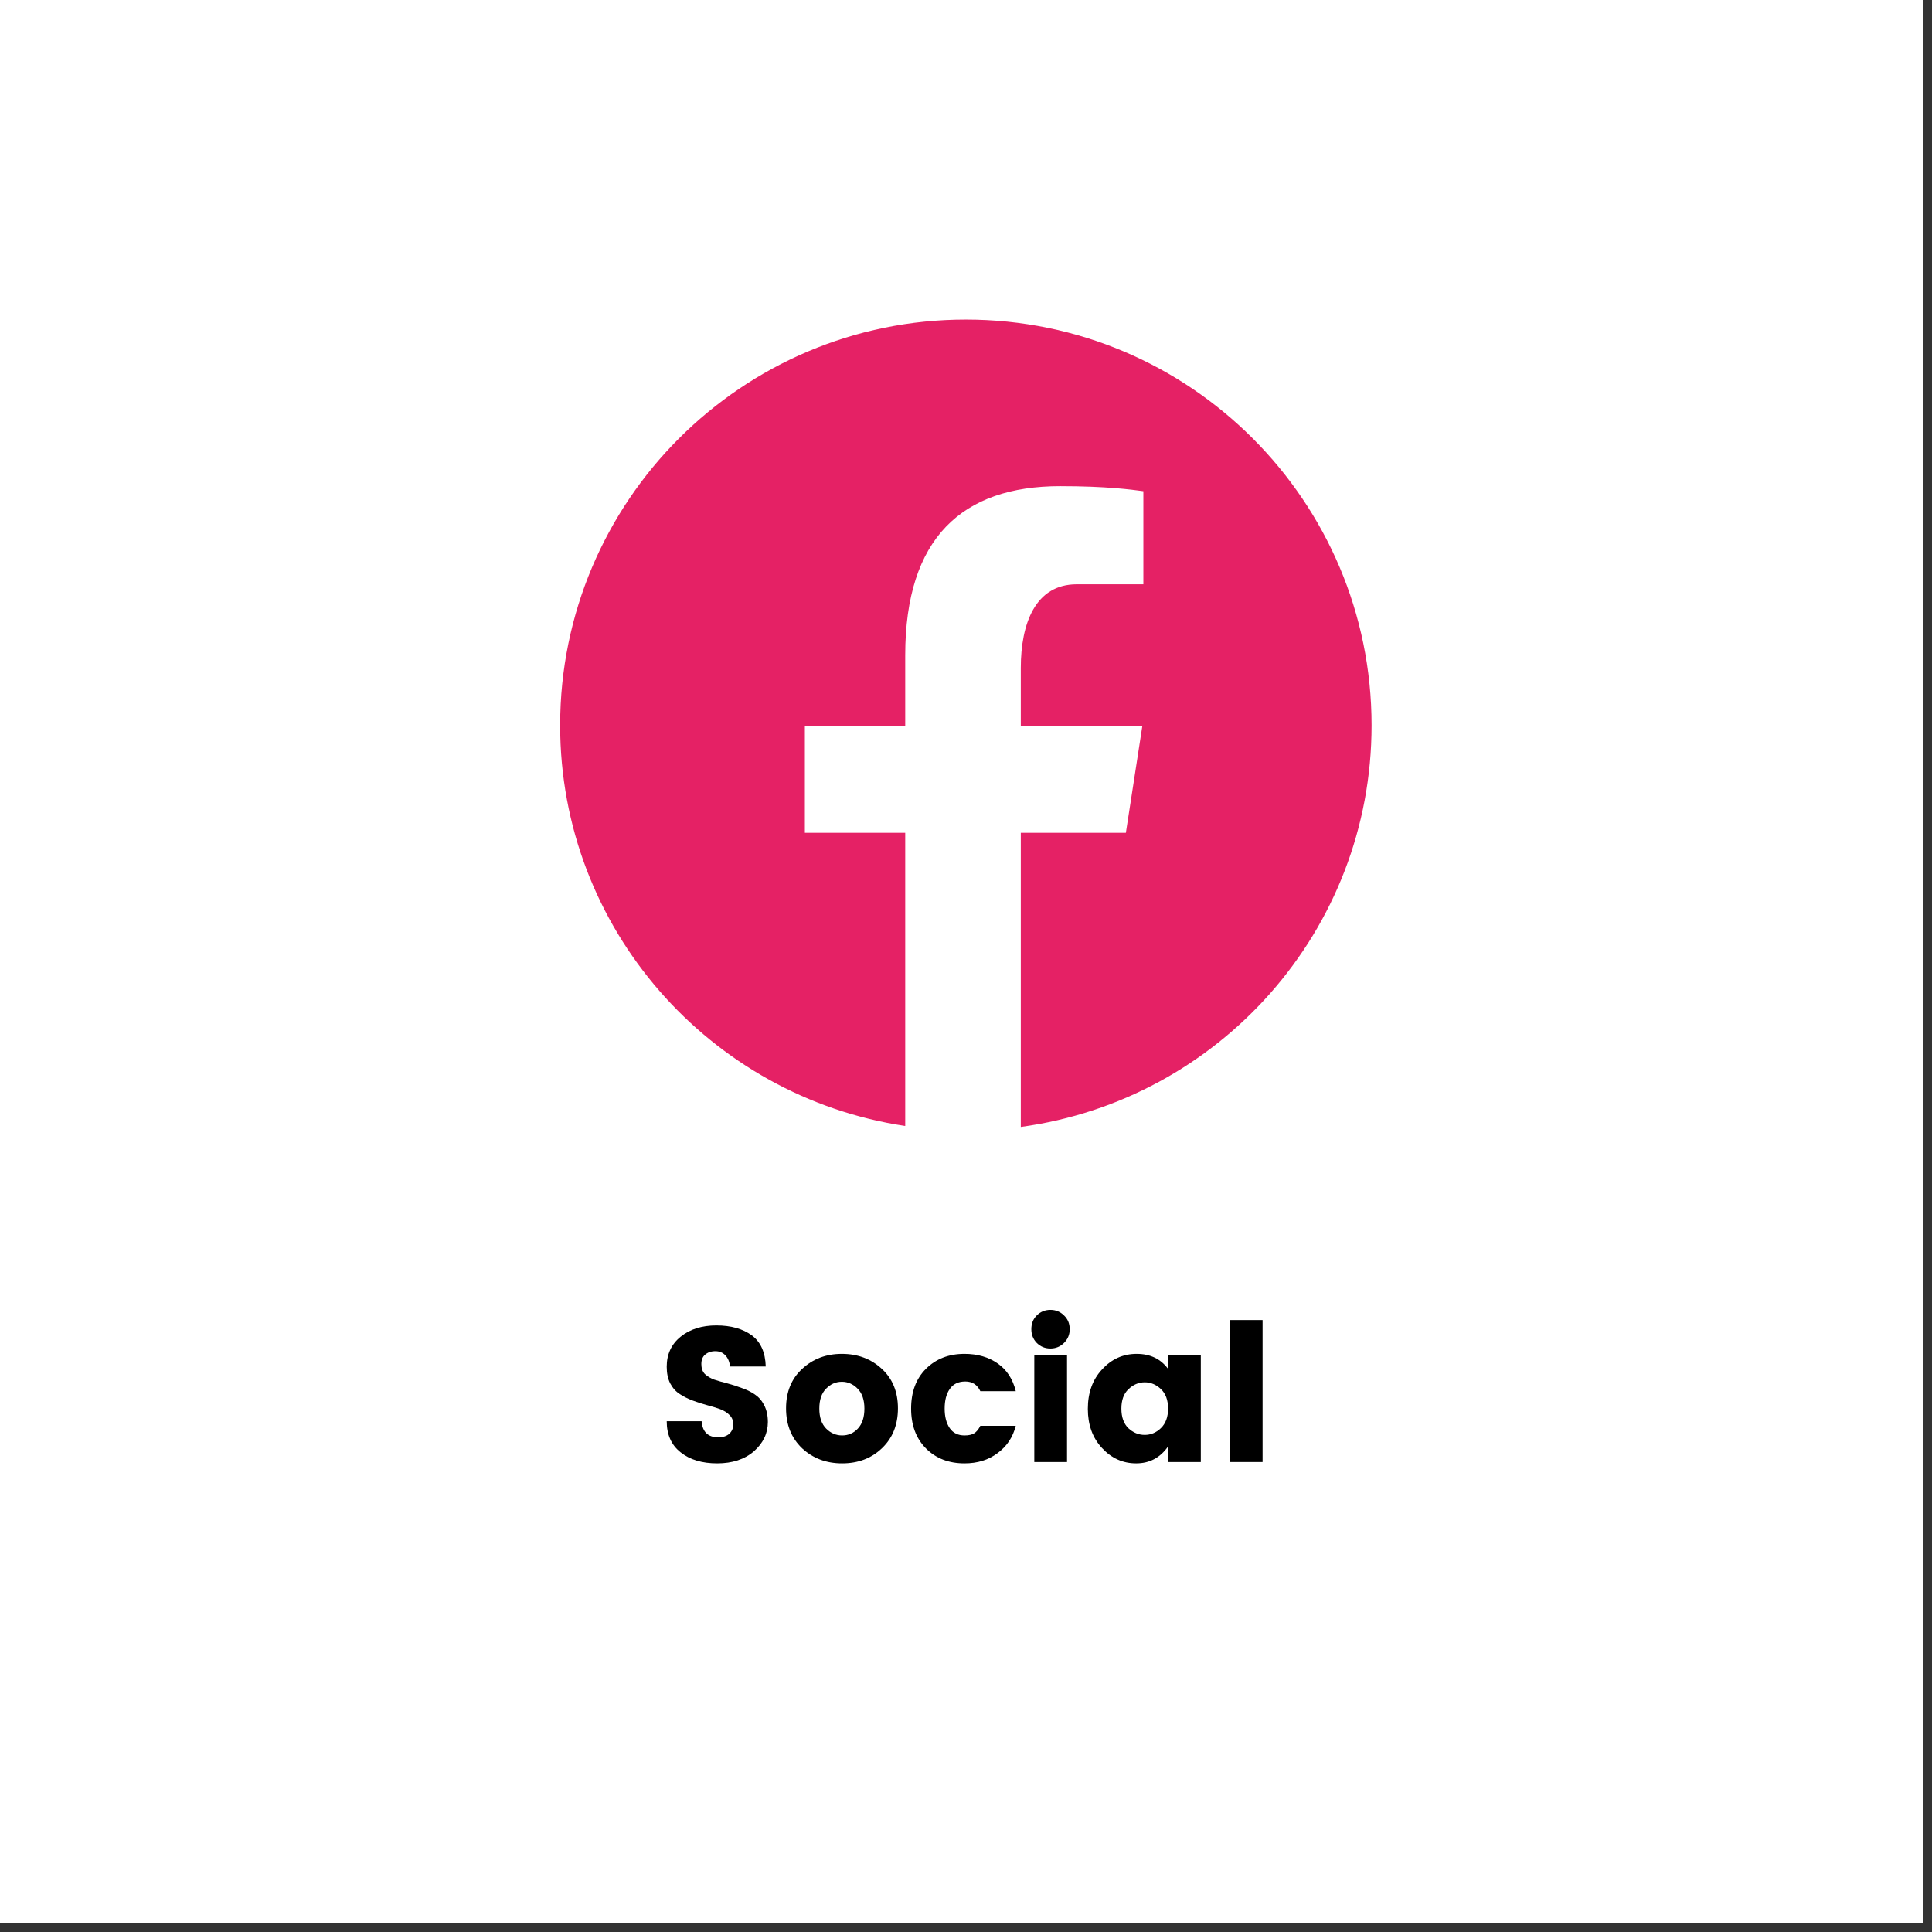 <?xml version="1.0" encoding="UTF-8"?><svg xmlns="http://www.w3.org/2000/svg" xmlns:xlink="http://www.w3.org/1999/xlink" width="112.5pt" zoomAndPan="magnify" viewBox="0 0 112.5 112.5" height="112.5pt" preserveAspectRatio="xMidYMid meet" version="1.2"><rect x="0" y="0" width="112.5" height="112.5" fill="#333333" stroke="none"/><defs><g/><clipPath xml:id="clip1" id="clip1"><path d="M 0 0 L 112.004 0 L 112.004 112.004 L 0 112.004 Z M 0 0 "/></clipPath><clipPath xml:id="clip2" id="clip2"><path d="M 32.617 18.52 L 79.867 18.52 L 79.867 65.77 L 32.617 65.77 Z M 32.617 18.52 "/></clipPath></defs><g xml:id="surface1" id="surface1"><g clip-rule="nonzero" clip-path="url(#clip1)"><path style=" stroke:none;fill-rule:nonzero;fill:rgb(100%,100%,100%);fill-opacity:1;" d="M 0 0 L 112.5 0 L 112.5 120 L 0 120 Z M 0 0 "/><path style=" stroke:none;fill-rule:nonzero;fill:rgb(100%,100%,100%);fill-opacity:1;" d="M 0 0 L 112.5 0 L 112.5 112.5 L 0 112.5 Z M 0 0 "/><path style=" stroke:none;fill-rule:nonzero;fill:rgb(100%,100%,100%);fill-opacity:1;" d="M 0 0 L 112.5 0 L 112.5 112.5 L 0 112.5 Z M 0 0 "/></g><g clip-rule="nonzero" clip-path="url(#clip2)"><path style=" stroke:none;fill-rule:nonzero;fill:rgb(89.799%,12.939%,39.609%);fill-opacity:1;" d="M 56.242 18.609 C 43.195 18.609 32.617 29.188 32.617 42.234 C 32.617 54.078 41.344 63.859 52.711 65.566 L 52.711 48.496 L 46.867 48.496 L 46.867 42.285 L 52.711 42.285 L 52.711 38.152 C 52.711 31.312 56.047 28.309 61.73 28.309 C 64.453 28.309 65.895 28.512 66.578 28.602 L 66.578 34.023 L 62.699 34.023 C 60.285 34.023 59.441 36.312 59.441 38.895 L 59.441 42.289 L 66.516 42.289 L 65.559 48.496 L 59.441 48.496 L 59.441 65.621 C 70.973 64.055 79.867 54.195 79.867 42.234 C 79.867 29.188 69.293 18.609 56.242 18.609 Z M 56.242 18.609 "/></g><g style="fill:rgb(0%,0%,0%);fill-opacity:1;"><g transform="translate(38.151, 85.133)"><path style="stroke:none;" d="M 3.5 -6.453 C 3.258 -6.453 3.062 -6.383 2.906 -6.25 C 2.758 -6.125 2.688 -5.941 2.688 -5.703 C 2.688 -5.461 2.754 -5.27 2.891 -5.125 C 3.035 -4.988 3.219 -4.879 3.438 -4.797 C 3.664 -4.723 3.922 -4.648 4.203 -4.578 C 4.484 -4.504 4.758 -4.414 5.031 -4.312 C 5.312 -4.219 5.566 -4.094 5.797 -3.938 C 6.023 -3.789 6.207 -3.582 6.344 -3.312 C 6.488 -3.039 6.562 -2.711 6.562 -2.328 C 6.562 -1.672 6.289 -1.102 5.75 -0.625 C 5.207 -0.156 4.492 0.078 3.609 0.078 C 2.734 0.078 2.023 -0.133 1.484 -0.562 C 0.941 -0.988 0.672 -1.594 0.672 -2.375 L 2.703 -2.375 C 2.754 -1.75 3.078 -1.438 3.672 -1.438 C 3.941 -1.438 4.156 -1.504 4.312 -1.641 C 4.469 -1.785 4.547 -1.969 4.547 -2.188 C 4.547 -2.414 4.473 -2.598 4.328 -2.734 C 4.191 -2.879 4.008 -2.992 3.781 -3.078 C 3.551 -3.16 3.297 -3.238 3.016 -3.312 C 2.742 -3.383 2.469 -3.473 2.188 -3.578 C 1.914 -3.68 1.664 -3.805 1.438 -3.953 C 1.207 -4.098 1.02 -4.305 0.875 -4.578 C 0.738 -4.848 0.672 -5.172 0.672 -5.547 C 0.672 -6.273 0.941 -6.859 1.484 -7.297 C 2.023 -7.734 2.719 -7.953 3.562 -7.953 C 4.414 -7.953 5.102 -7.758 5.625 -7.375 C 6.145 -6.988 6.414 -6.383 6.438 -5.562 L 4.359 -5.562 C 4.328 -5.844 4.234 -6.062 4.078 -6.219 C 3.93 -6.375 3.738 -6.453 3.5 -6.453 Z M 3.5 -6.453 "/></g></g><g style="fill:rgb(0%,0%,0%);fill-opacity:1;"><g transform="translate(45.381, 85.133)"><path style="stroke:none;" d="M 4.578 -1.953 C 4.828 -2.223 4.953 -2.609 4.953 -3.109 C 4.953 -3.617 4.82 -4.004 4.562 -4.266 C 4.301 -4.535 3.992 -4.672 3.641 -4.672 C 3.285 -4.672 2.977 -4.535 2.719 -4.266 C 2.457 -4.004 2.328 -3.617 2.328 -3.109 C 2.328 -2.609 2.457 -2.223 2.719 -1.953 C 2.988 -1.68 3.301 -1.547 3.656 -1.547 C 4.02 -1.547 4.328 -1.68 4.578 -1.953 Z M 1.328 -0.797 C 0.703 -1.391 0.391 -2.164 0.391 -3.125 C 0.391 -4.082 0.703 -4.848 1.328 -5.422 C 1.953 -6.004 2.723 -6.297 3.641 -6.297 C 4.566 -6.297 5.344 -6.004 5.969 -5.422 C 6.594 -4.848 6.906 -4.082 6.906 -3.125 C 6.906 -2.164 6.594 -1.391 5.969 -0.797 C 5.352 -0.211 4.582 0.078 3.656 0.078 C 2.738 0.078 1.961 -0.211 1.328 -0.797 Z M 1.328 -0.797 "/></g></g><g style="fill:rgb(0%,0%,0%);fill-opacity:1;"><g transform="translate(52.679, 85.133)"><path style="stroke:none;" d="M 1.234 -0.797 C 0.66 -1.379 0.375 -2.148 0.375 -3.109 C 0.375 -4.078 0.66 -4.848 1.234 -5.422 C 1.816 -6.004 2.566 -6.297 3.484 -6.297 C 4.242 -6.297 4.891 -6.109 5.422 -5.734 C 5.953 -5.359 6.301 -4.82 6.469 -4.125 L 4.406 -4.125 C 4.227 -4.5 3.938 -4.688 3.531 -4.688 C 3.125 -4.688 2.82 -4.539 2.625 -4.25 C 2.426 -3.969 2.328 -3.586 2.328 -3.109 C 2.328 -2.641 2.426 -2.258 2.625 -1.969 C 2.82 -1.688 3.109 -1.547 3.484 -1.547 C 3.723 -1.547 3.91 -1.586 4.047 -1.672 C 4.18 -1.754 4.301 -1.898 4.406 -2.109 L 6.469 -2.109 C 6.301 -1.441 5.945 -0.91 5.406 -0.516 C 4.875 -0.117 4.234 0.078 3.484 0.078 C 2.566 0.078 1.816 -0.211 1.234 -0.797 Z M 1.234 -0.797 "/></g></g><g style="fill:rgb(0%,0%,0%);fill-opacity:1;"><g transform="translate(59.383, 85.133)"><path style="stroke:none;" d="M 2.578 -6.938 C 2.359 -6.719 2.094 -6.609 1.781 -6.609 C 1.469 -6.609 1.203 -6.719 0.984 -6.938 C 0.773 -7.156 0.672 -7.422 0.672 -7.734 C 0.672 -8.055 0.773 -8.32 0.984 -8.531 C 1.203 -8.75 1.469 -8.859 1.781 -8.859 C 2.094 -8.859 2.359 -8.75 2.578 -8.531 C 2.797 -8.32 2.906 -8.055 2.906 -7.734 C 2.906 -7.422 2.797 -7.156 2.578 -6.938 Z M 0.844 0 L 0.844 -6.234 L 2.75 -6.234 L 2.75 0 Z M 0.844 0 "/></g></g><g style="fill:rgb(0%,0%,0%);fill-opacity:1;"><g transform="translate(62.97, 85.133)"><path style="stroke:none;" d="M 4.625 -1.969 C 4.906 -2.238 5.047 -2.617 5.047 -3.109 C 5.047 -3.609 4.906 -3.988 4.625 -4.25 C 4.352 -4.508 4.039 -4.641 3.688 -4.641 C 3.332 -4.641 3.016 -4.504 2.734 -4.234 C 2.461 -3.973 2.328 -3.598 2.328 -3.109 C 2.328 -2.617 2.461 -2.238 2.734 -1.969 C 3.016 -1.707 3.332 -1.578 3.688 -1.578 C 4.039 -1.578 4.352 -1.707 4.625 -1.969 Z M 1.203 -0.812 C 0.648 -1.406 0.375 -2.164 0.375 -3.094 C 0.375 -4.031 0.648 -4.797 1.203 -5.391 C 1.754 -5.992 2.426 -6.297 3.219 -6.297 C 4.008 -6.297 4.617 -6.004 5.047 -5.422 L 5.047 -6.234 L 6.953 -6.234 L 6.953 0 L 5.047 0 L 5.047 -0.906 C 4.586 -0.25 3.969 0.078 3.188 0.078 C 2.414 0.078 1.754 -0.219 1.203 -0.812 Z M 1.203 -0.812 "/></g></g><g style="fill:rgb(0%,0%,0%);fill-opacity:1;"><g transform="translate(70.77, 85.133)"><path style="stroke:none;" d="M 0.844 0 L 0.844 -8.266 L 2.75 -8.266 L 2.75 0 Z M 0.844 0 "/></g></g><g style="fill:rgb(0%,0%,0%);fill-opacity:1;"><g transform="translate(56.378, 93.185)"><path style="stroke:none;" d=""/></g></g></g></svg>